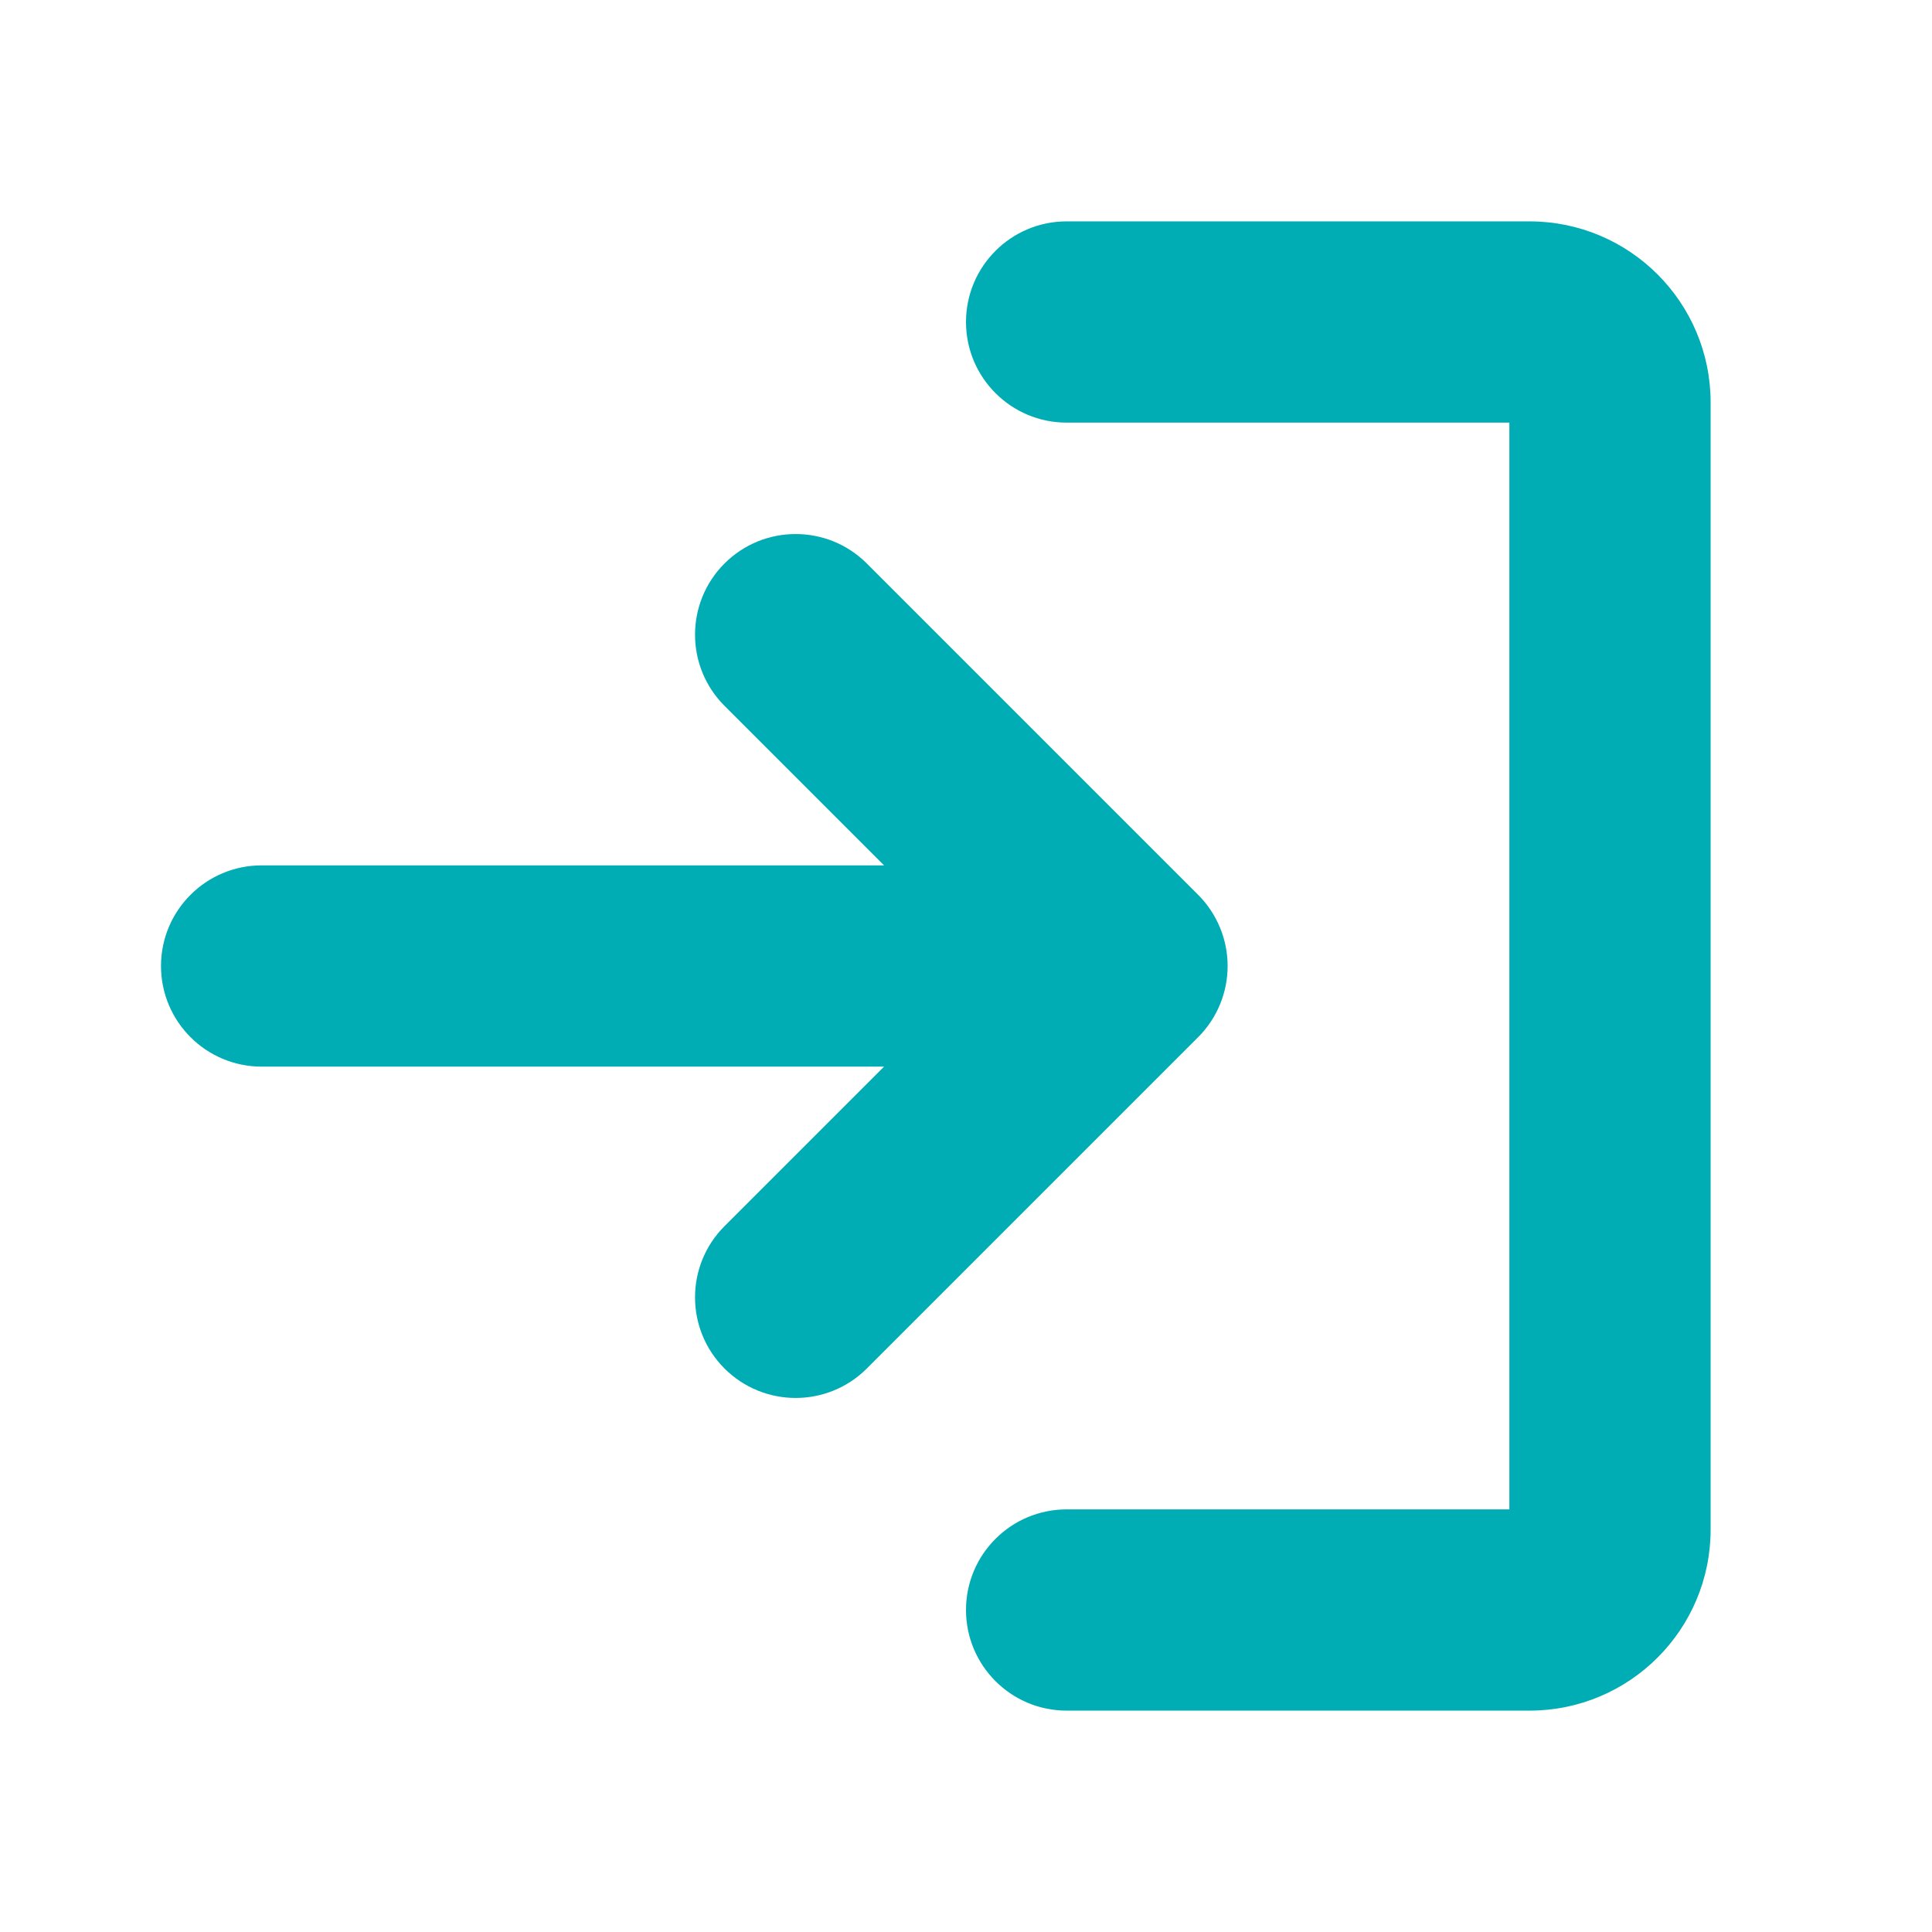 <svg xmlns="http://www.w3.org/2000/svg" version="1.1" xmlns:xlink="http://www.w3.org/1999/xlink" xmlns:svgjs="http://svgjs.com/svgjs" width="512" height="512" x="0" y="0" viewBox="0 0 24 24" style="enable-background:new 0 0 512 512" xml:space="preserve" class=""><g><g fill="rgb(0,0,0)"><path d="m12 4c0 .69.56 1.25 1.25 1.25h5.5v13.5h-5.5c-.69 0-1.25.56-1.25 1.25 0 .69.56 1.25 1.25 1.25h5.75c1.243 0 2.25-1.007 2.25-2.25v-14c0-1.243-1.007-2.25-2.25-2.25h-5.75c-.69 0-1.25.56-1.25 1.25z" fill="#00adb5" data-original="#000000" class=""></path><path d="m9 8.768 1.982 1.982h-7.732c-.69 0-1.25.56-1.25 1.25 0 .69.56 1.25 1.25 1.25h7.732l-1.982 1.982c-.488.488-.488 1.28 0 1.768.488.488 1.28.488 1.768 0l4.116-4.116c.234-.234.366-.552.366-.884s-.132-.649-.366-.884l-4.116-4.116c-.488-.488-1.28-.488-1.768 0-.488.488-.488 1.28 0 1.768z" fill="#00adb5" data-original="#000000" class=""></path></g></g></svg>
